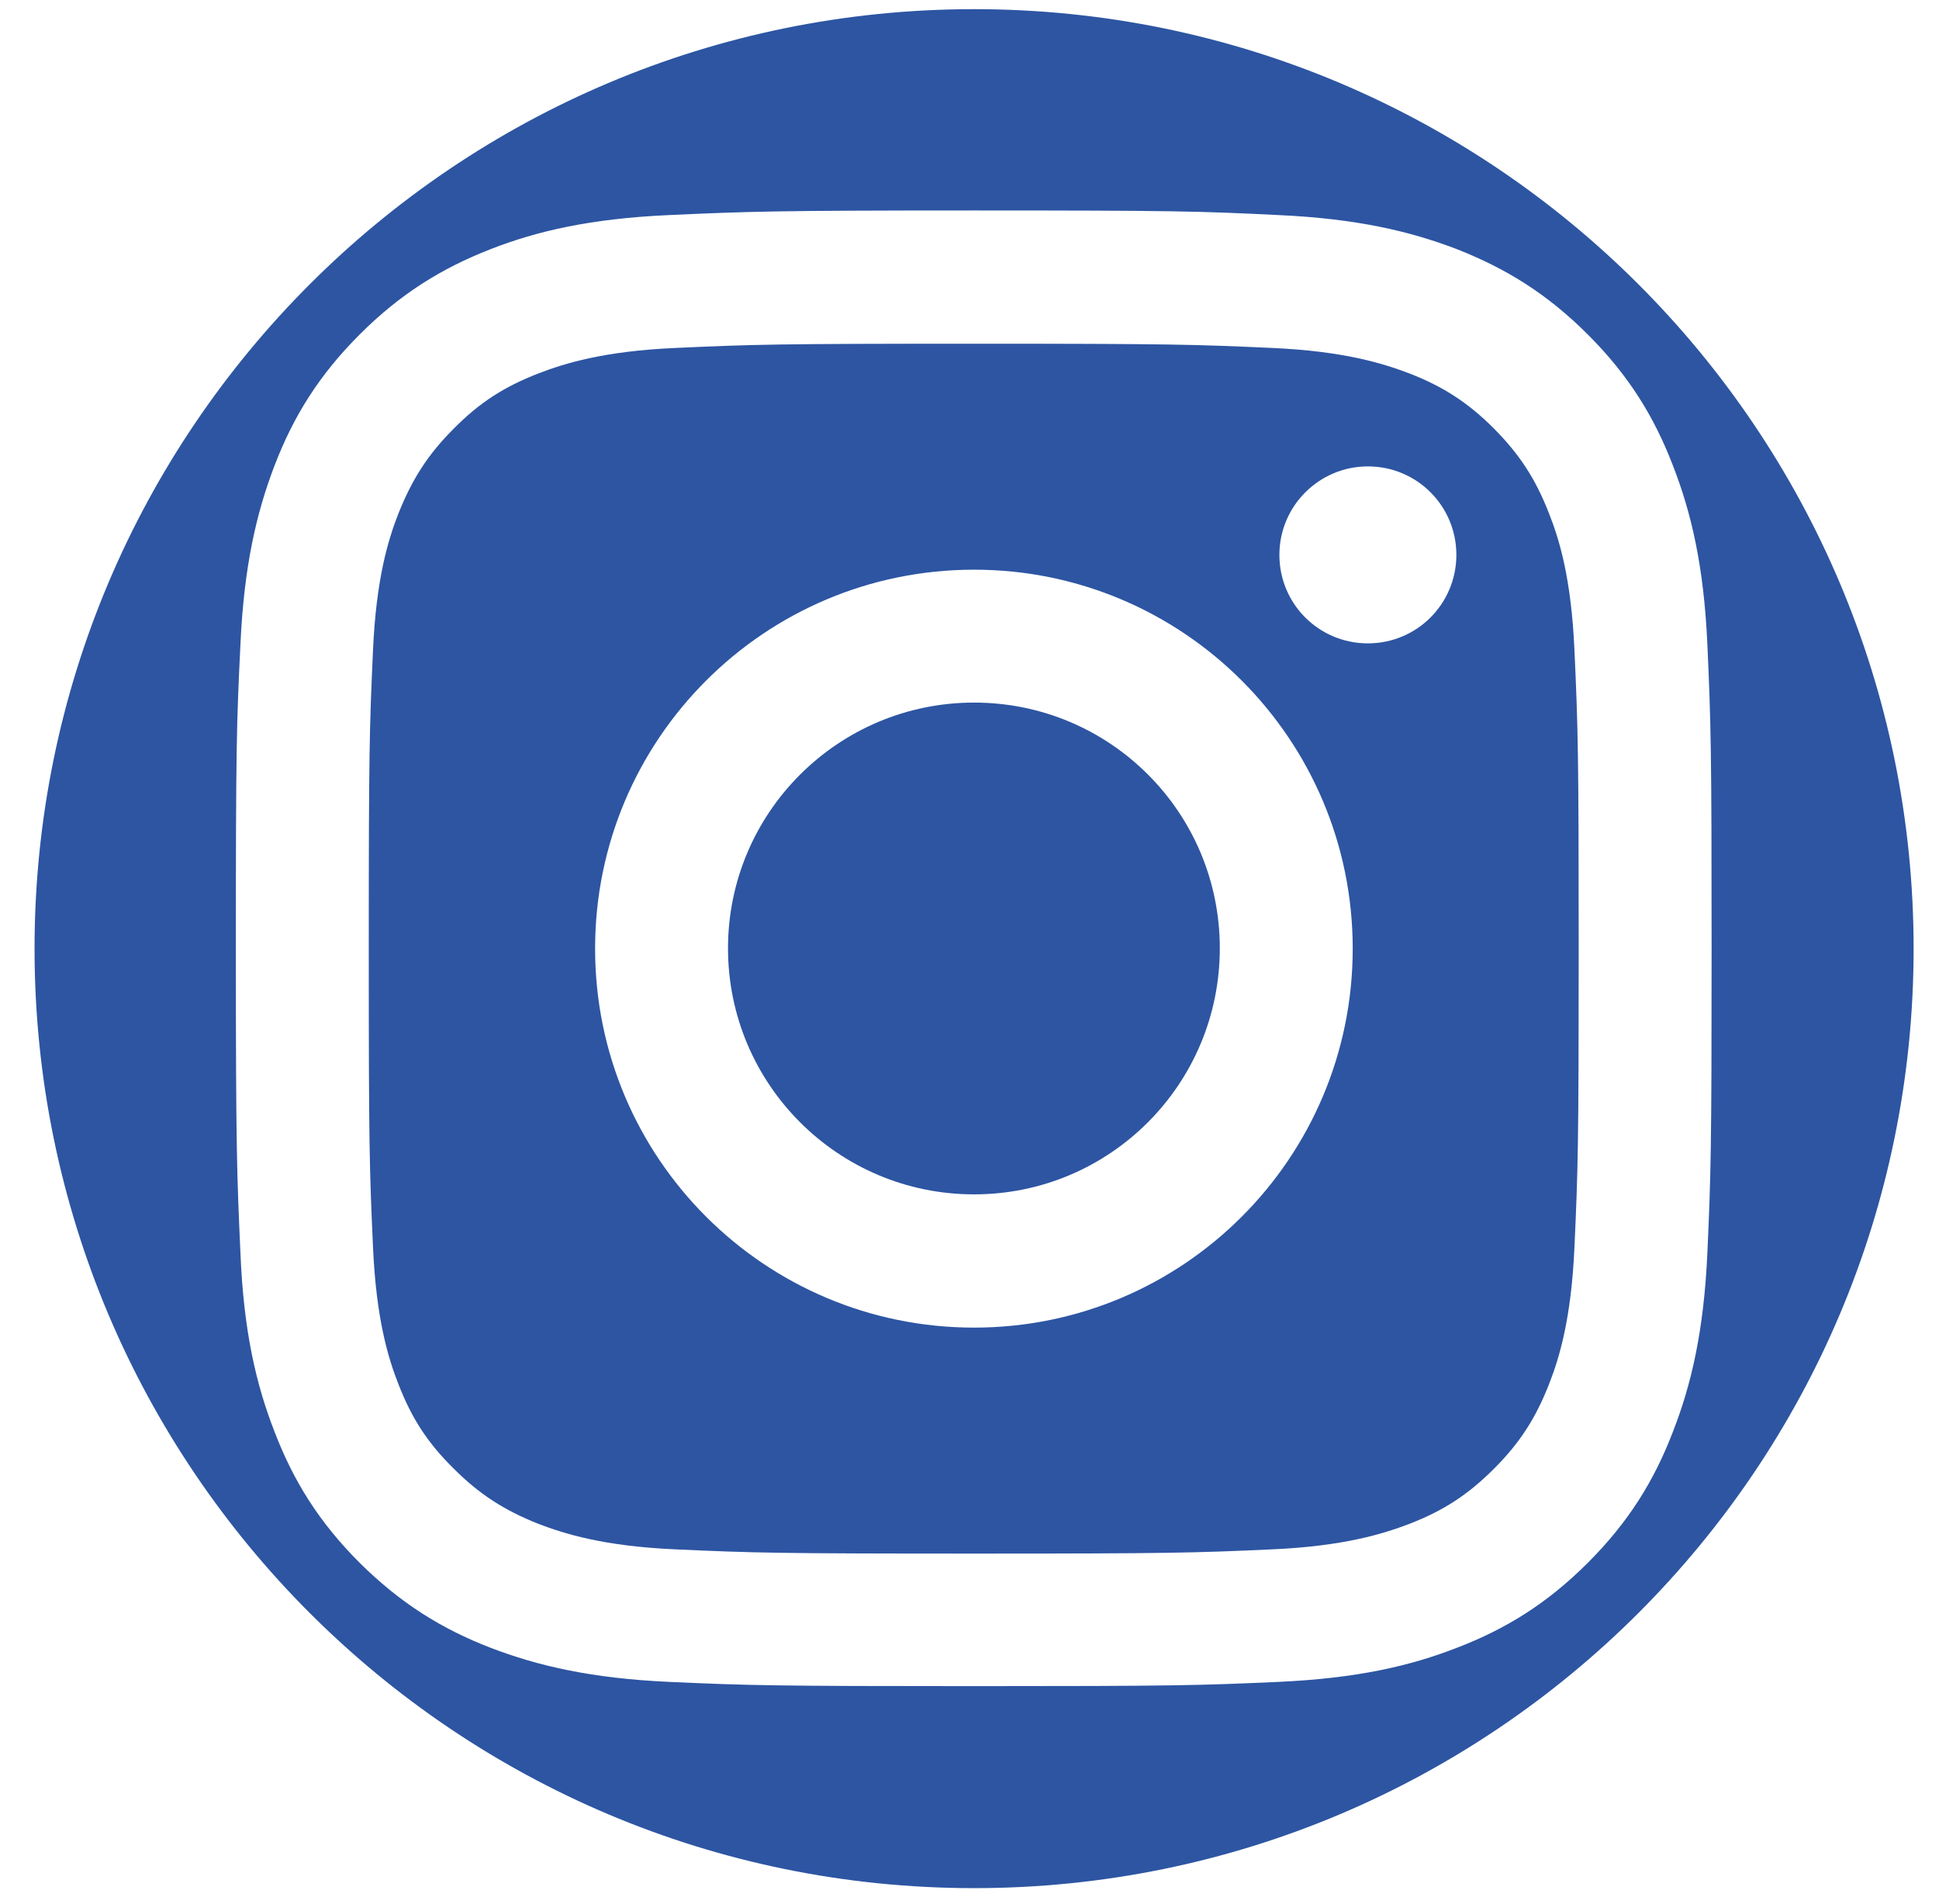 <svg width="55" height="54" viewBox="0 0 55 54" fill="none" xmlns="http://www.w3.org/2000/svg">
<path d="M27.63 19.93C23.78 19.93 20.65 23.05 20.65 26.9C20.65 30.75 23.77 33.88 27.63 33.88C31.48 33.88 34.6 30.76 34.6 26.9C34.6 23.04 31.48 19.93 27.63 19.93Z" fill="#2D55A2"/>
<path d="M48.43 35.54C48.33 37.77 47.97 39.29 47.45 40.62C46.92 42 46.2 43.17 45.04 44.33C43.88 45.49 42.71 46.21 41.33 46.74C40 47.26 38.48 47.61 36.25 47.71C34.02 47.81 33.3 47.83 27.62 47.83C21.94 47.83 21.22 47.81 18.99 47.71C16.76 47.61 15.24 47.25 13.91 46.74C12.54 46.21 11.37 45.49 10.2 44.33C9.04 43.17 8.32 42 7.79 40.62C7.27 39.29 6.91 37.77 6.82 35.54C6.72 33.31 6.69 32.6 6.69 26.91C6.69 21.23 6.71 20.51 6.82 18.28C6.92 16.05 7.28 14.53 7.79 13.2C8.32 11.82 9.04 10.65 10.2 9.49C11.36 8.33 12.53 7.61 13.91 7.07C15.24 6.55 16.76 6.2 18.99 6.1C21.22 6 21.94 5.97 27.62 5.97C33.3 5.97 34.02 5.99 36.25 6.1C38.48 6.2 40 6.56 41.33 7.07C42.7 7.61 43.87 8.32 45.04 9.49C46.2 10.65 46.92 11.82 47.45 13.2C47.97 14.53 48.33 16.05 48.43 18.28C48.53 20.51 48.55 21.22 48.55 26.91C48.55 32.6 48.53 33.31 48.43 35.54ZM27.63 0.26C12.91 0.26 0.98 12.19 0.98 26.91C0.98 41.63 12.91 53.56 27.63 53.56C42.35 53.56 54.28 41.63 54.28 26.91C54.28 12.19 42.35 0.26 27.63 0.26Z" fill="#2D55A2"/>
<path d="M38.8 18.25C37.41 18.25 36.29 17.13 36.29 15.74C36.29 14.35 37.42 13.23 38.8 13.23C40.19 13.23 41.31 14.35 41.31 15.74C41.31 17.13 40.19 18.25 38.8 18.25ZM27.63 37.66C21.69 37.66 16.88 32.85 16.88 26.91C16.88 20.97 21.69 16.16 27.63 16.16C33.56 16.16 38.37 20.97 38.37 26.91C38.37 32.85 33.56 37.66 27.63 37.66ZM43.94 14.57C43.56 13.59 43.11 12.9 42.38 12.16C41.65 11.43 40.95 10.97 39.97 10.59C39.23 10.31 38.12 9.96 36.08 9.87C33.87 9.77 33.21 9.75 27.62 9.75C22.03 9.75 21.37 9.77 19.16 9.87C17.12 9.96 16.01 10.31 15.28 10.59C14.3 10.97 13.6 11.42 12.87 12.16C12.14 12.89 11.69 13.59 11.3 14.57C11.01 15.31 10.67 16.42 10.58 18.45C10.48 20.66 10.46 21.32 10.46 26.91C10.46 32.5 10.48 33.16 10.58 35.37C10.67 37.41 11.01 38.52 11.3 39.26C11.68 40.24 12.13 40.93 12.87 41.66C13.6 42.39 14.3 42.84 15.28 43.23C16.02 43.51 17.12 43.86 19.16 43.95C21.37 44.05 22.03 44.07 27.62 44.07C33.21 44.07 33.87 44.05 36.08 43.95C38.12 43.86 39.23 43.51 39.97 43.23C40.95 42.85 41.64 42.4 42.38 41.66C43.11 40.93 43.56 40.23 43.94 39.26C44.23 38.52 44.57 37.41 44.66 35.37C44.76 33.16 44.78 32.5 44.78 26.91C44.78 21.33 44.76 20.66 44.66 18.45C44.57 16.41 44.23 15.3 43.94 14.57Z" fill="#2D55A2"/>
</svg>
